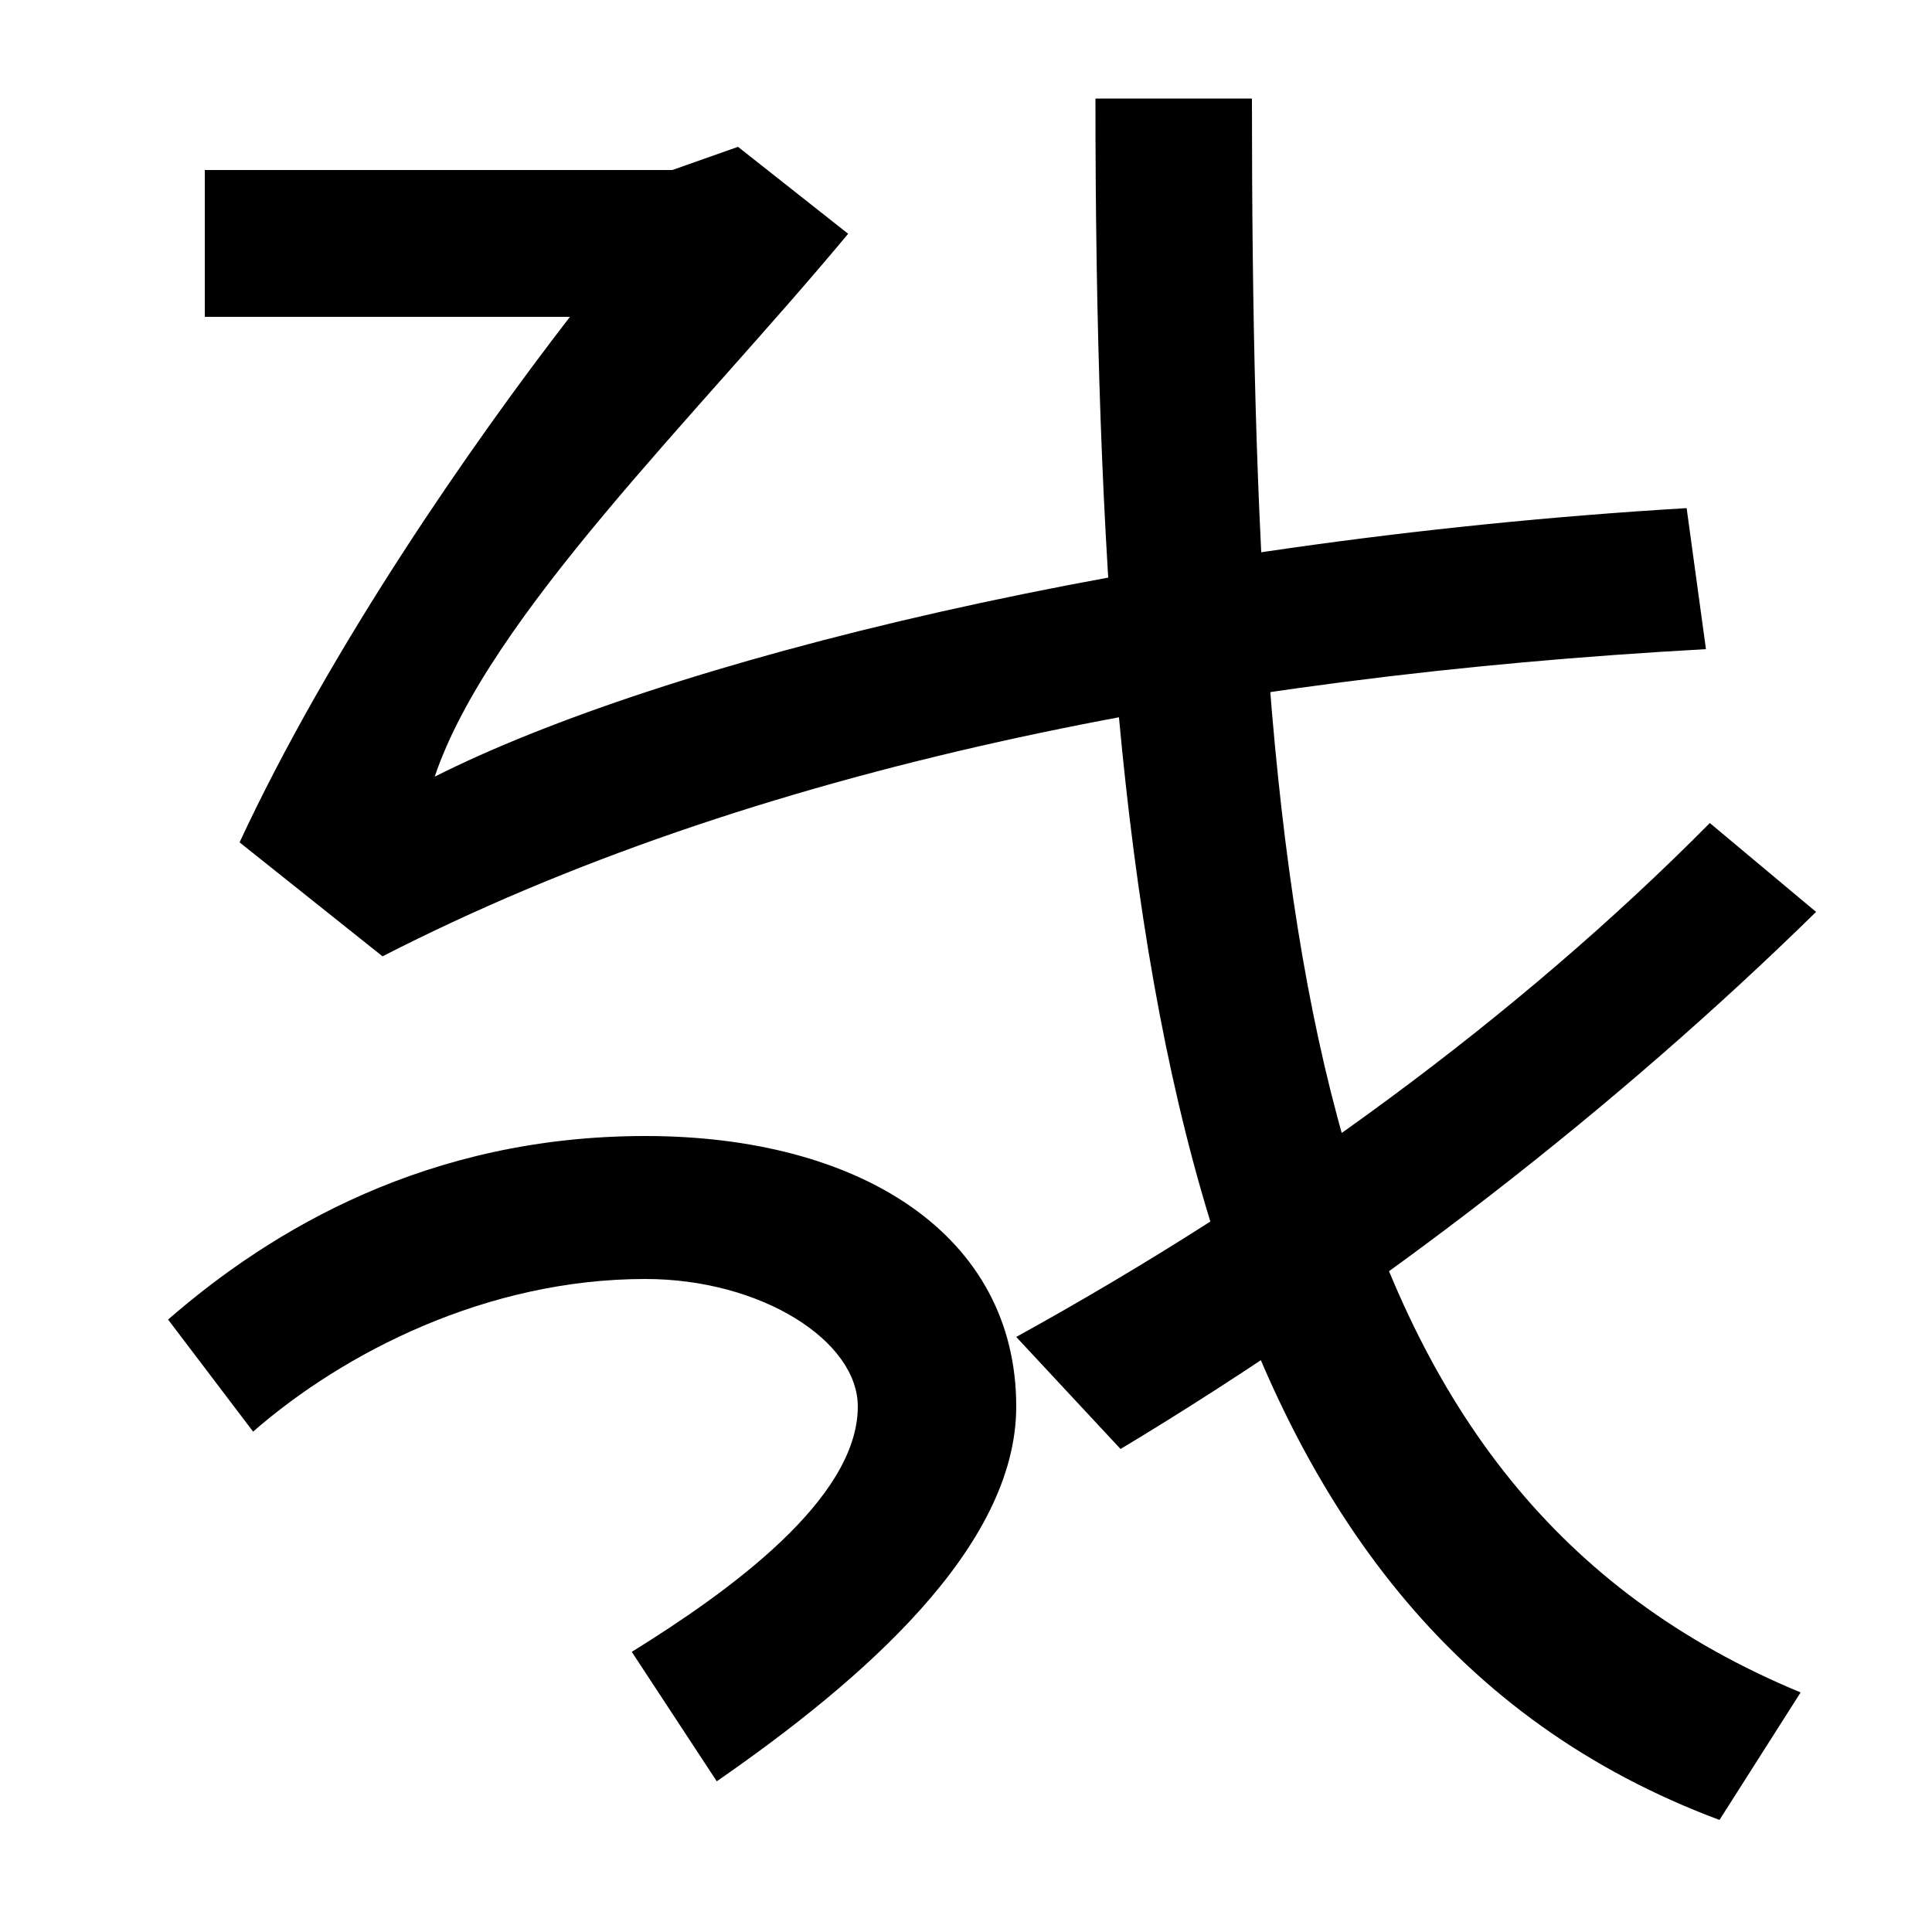 <svg xmlns="http://www.w3.org/2000/svg" width="1000" height="1000"><path d="M124 444 198 385C389 483 629 530 883 544L873 617C589 600 342 537 225 478C253 561 360 664 439 759L382 804L348 792H106V716H295C244 650 171 545 124 444ZM327 25 371 -42C446 10 526 79 526 152C526 241 445 292 334 292C222 292 141 244 87 197L131 139C178 180 252 218 334 218C394 218 444 186 444 152C444 104 377 56 327 25ZM890 -62 932 4C681 108 648 384 648 829H567C567 368 617 40 890 -62ZM526 188 580 130C713 210 838 308 940 408L885 454C786 354 662 263 526 188Z" transform="translate(0, 880) scale(1,-1)" /></svg>